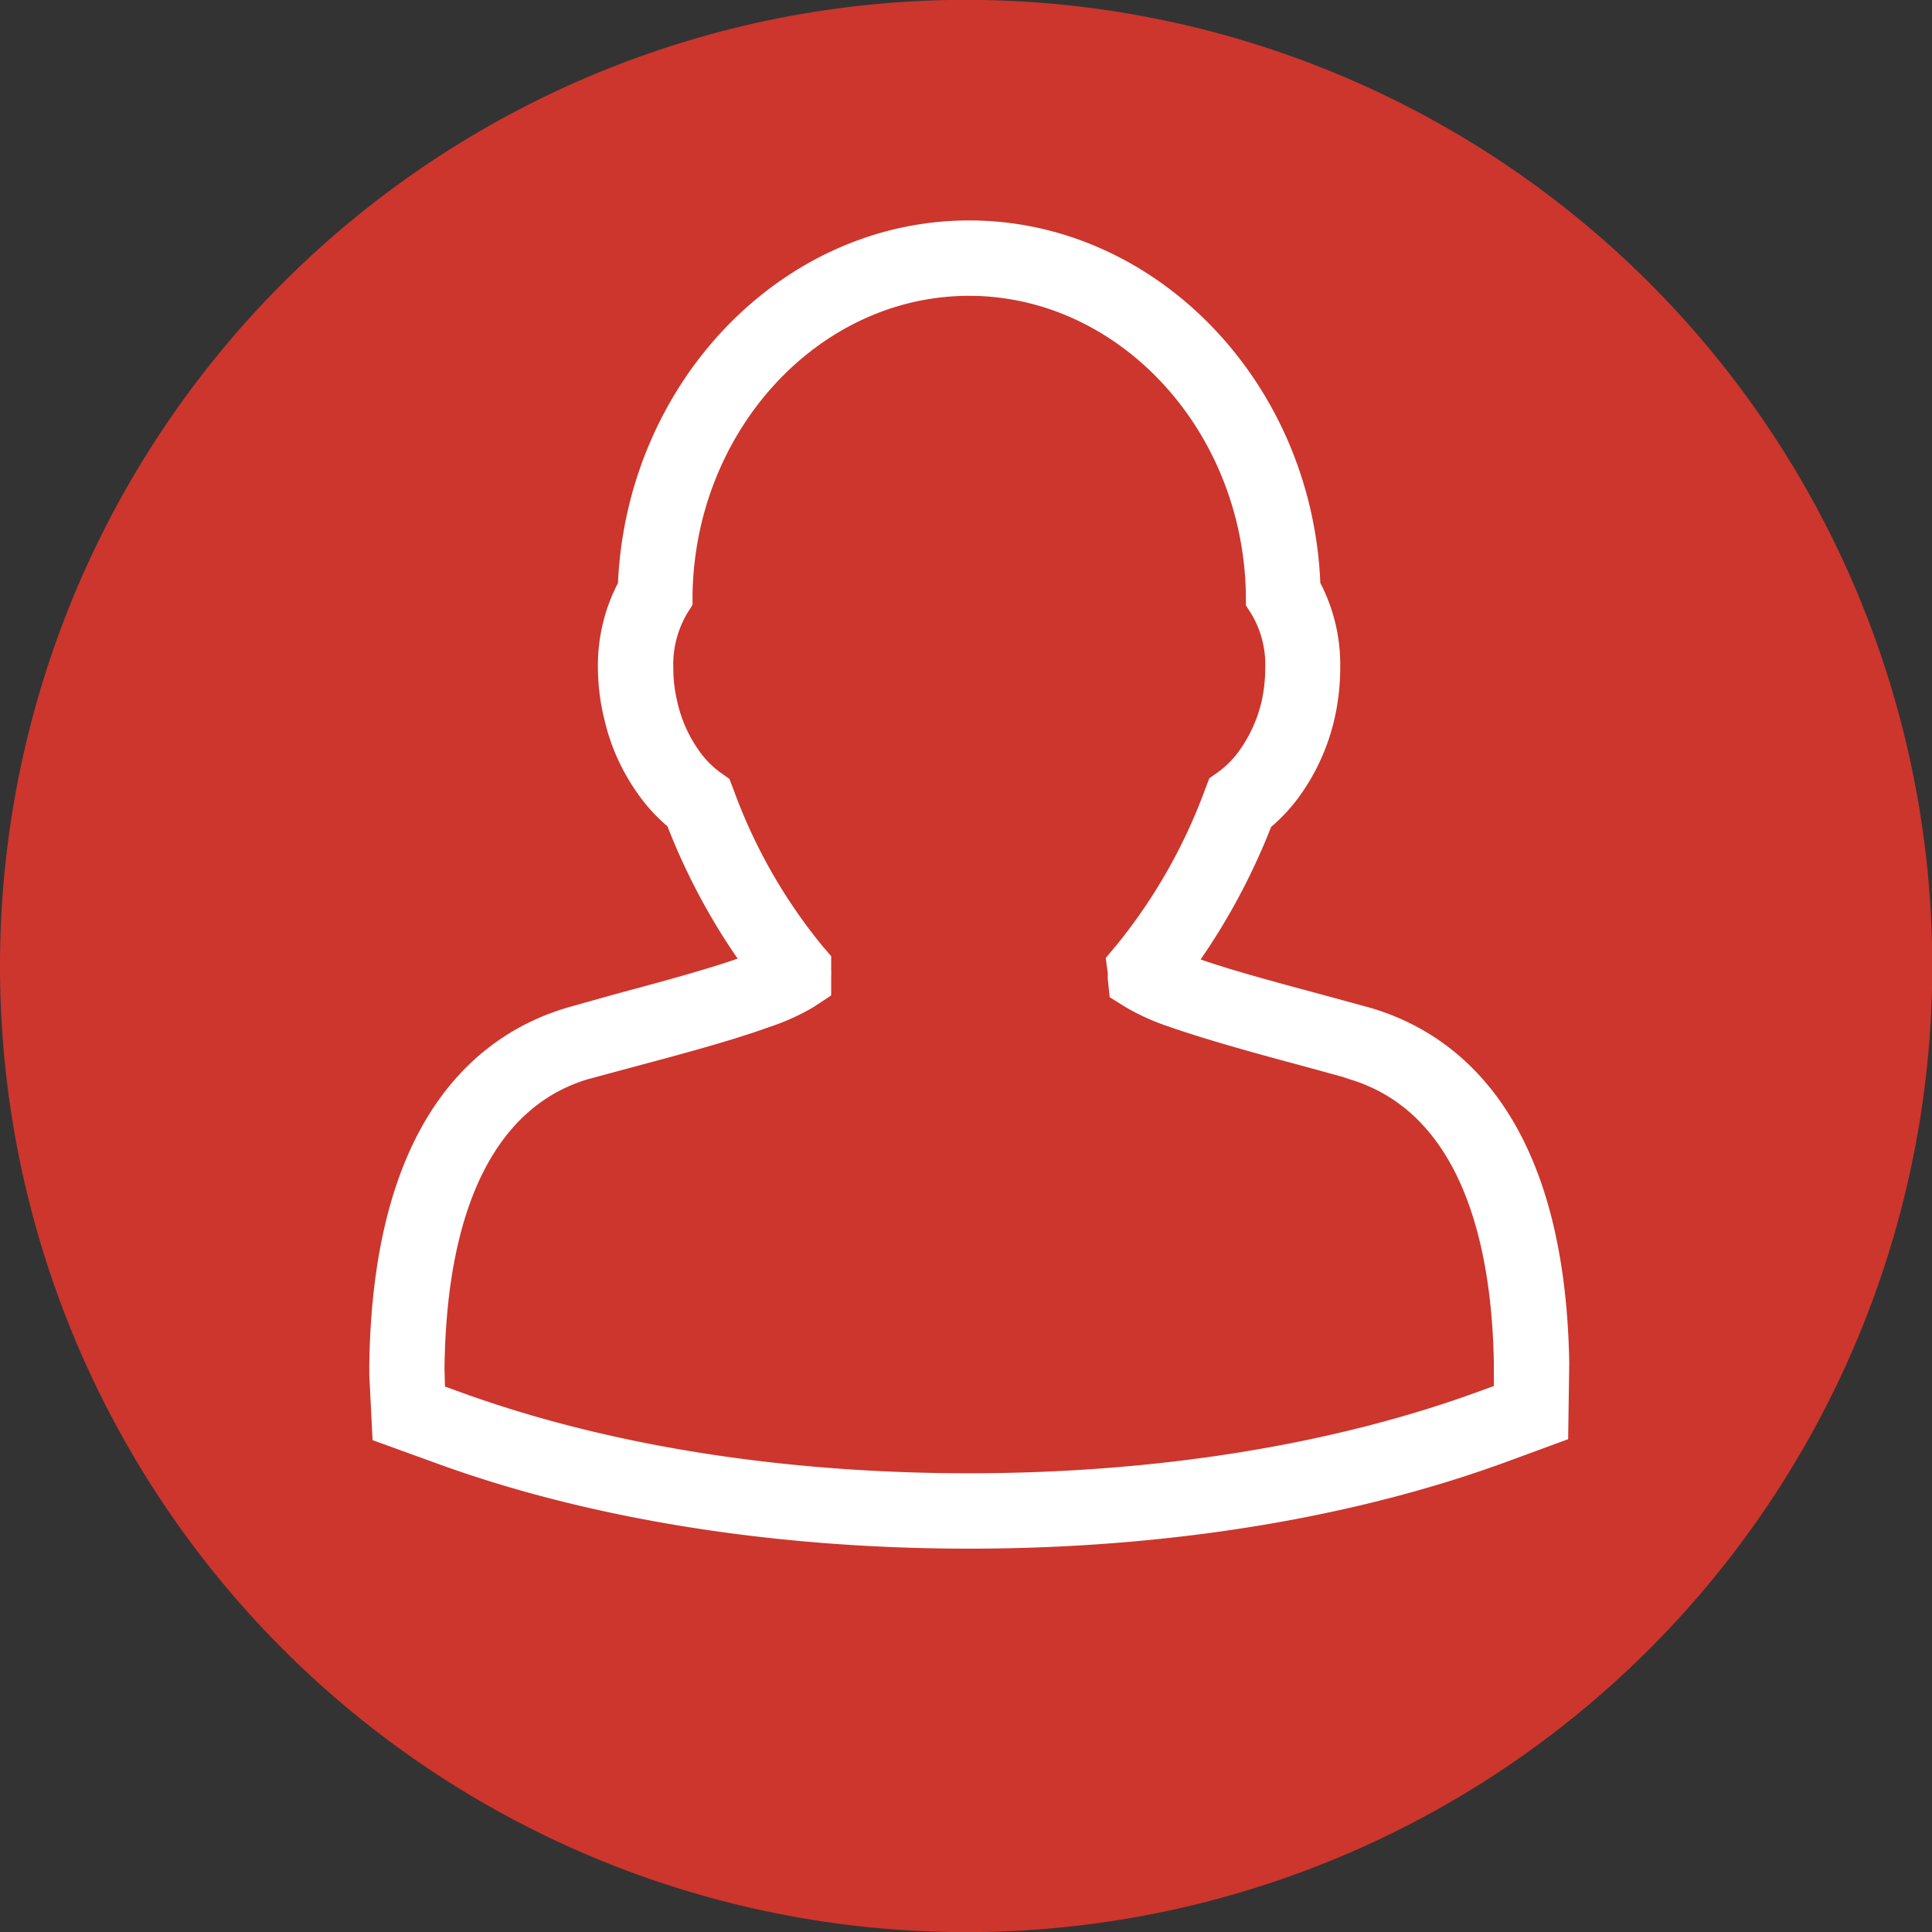 <svg id="hap_Icons_Standard" xmlns="http://www.w3.org/2000/svg" viewBox="0 0 141.72 141.73"><rect x="0" y="0" width="141.72" height="141.73" fill="#333333" stroke="none"/><defs><style>.cls-1{fill:#cc362d;}.cls-2{fill:#fff;}</style></defs><title>hap_02_Unternehmen</title><path class="cls-1" d="M70.86,141.73A70.87,70.87,0,1,0,0,70.87a70.86,70.86,0,0,0,70.86,70.86" transform="translate(0)"/><path class="cls-2" d="M71.09,113.6c-14.37,0-28-2.19-39.29-6.34l-4.47-1.62-.24-4.78c0-.25,0-.55,0-.83.28-18.1,8.05-24.2,14.53-26.12l3.56-1c3.36-.9,6.57-1.77,8.93-2.59a47.14,47.14,0,0,1-5.15-9.71,12.43,12.43,0,0,1-2.19-2.41,15.28,15.28,0,0,1-2.44-5.44A16,16,0,0,1,43.86,49a13.09,13.09,0,0,1,1.47-6.23C46,28,57.39,16.18,71.08,16.17S96.24,28,96.85,42.76A13,13,0,0,1,98.31,49a17,17,0,0,1-.43,3.77,15.72,15.72,0,0,1-2.49,5.54,12.91,12.91,0,0,1-2.15,2.35,47.84,47.84,0,0,1-5.17,9.72c2.31.8,5.3,1.61,8.91,2.58l3,.82.52.14c6.49,1.9,14.3,8,14.61,26.05l-.08,5.6-4.65,1.71C99.07,111.4,85.48,113.6,71.09,113.6ZM32.64,101.71l1,.36c10.77,3.94,23.7,6,37.44,6s26.68-2.08,37.4-6l1.1-.4,0-1.7c-.14-8.08-2.1-18.3-10.64-20.82L98.51,79l-2.95-.81c-4-1.07-7.29-2-9.84-2.89a16.49,16.49,0,0,1-3.18-1.44l-1.14-.71-.14-1.34c0-.16,0-.33,0-.44l-.15-1.1.79-.94a39.87,39.87,0,0,0,6.51-11.46l.3-.78.68-.48a7,7,0,0,0,1.57-1.62,10.14,10.14,0,0,0,1.59-3.57A11.33,11.33,0,0,0,92.81,49a7.26,7.26,0,0,0-1-3.94l-.42-.66v-.78c-.2-12.08-9.3-21.91-20.29-21.92S51,31.52,50.8,43.6v.77l-.41.65a7.39,7.39,0,0,0-1,4,10.48,10.48,0,0,0,.3,2.49A9.89,9.89,0,0,0,51.23,55a6.74,6.74,0,0,0,1.59,1.65l.69.49.3.79a39.21,39.21,0,0,0,6.5,11.44l.66.77v1a3,3,0,0,1,0,.42v1.46l-1.29.85a16.53,16.53,0,0,1-3.29,1.48c-2.56.93-6.08,1.89-9.76,2.87l-3.49.94c-6.69,2-10.35,9.25-10.53,21a3.2,3.2,0,0,0,0,.37Z" transform="translate(0)"/></svg>